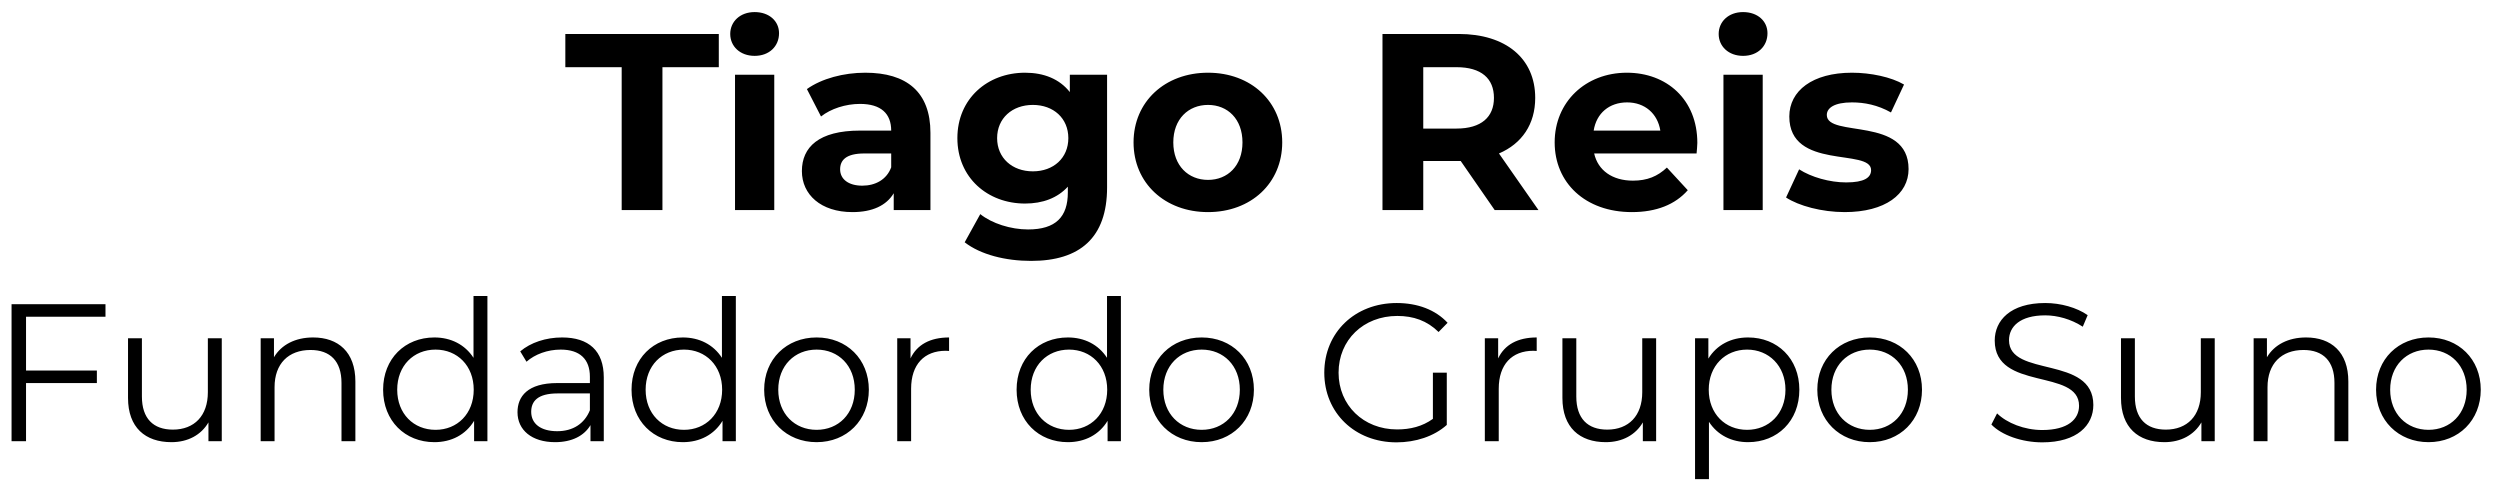 <svg xmlns="http://www.w3.org/2000/svg" width="119" height="23" viewBox="0 0 119 23" fill="none"><path d="M29.592 10V3.198H26.91V1.617H34.215V3.198H31.532V10H29.592ZM35.921 2.659C35.226 2.659 34.759 2.204 34.759 1.617C34.759 1.03 35.226 0.575 35.921 0.575C36.615 0.575 37.082 1.006 37.082 1.581C37.082 2.204 36.615 2.659 35.921 2.659ZM34.987 10V3.557H36.855V10H34.987ZM41.188 3.461C43.151 3.461 44.289 4.371 44.289 6.323V10H42.541V9.198C42.193 9.784 41.523 10.096 40.577 10.096C39.068 10.096 38.17 9.258 38.17 8.144C38.17 7.006 38.972 6.216 40.936 6.216H42.421C42.421 5.413 41.942 4.946 40.936 4.946C40.253 4.946 39.547 5.174 39.08 5.545L38.409 4.24C39.116 3.737 40.157 3.461 41.188 3.461ZM41.044 8.838C41.666 8.838 42.205 8.551 42.421 7.964V7.305H41.14C40.265 7.305 39.99 7.629 39.99 8.06C39.99 8.527 40.385 8.838 41.044 8.838ZM50.924 3.557H52.697V8.922C52.697 11.317 51.404 12.419 49.08 12.419C47.859 12.419 46.673 12.12 45.919 11.533L46.661 10.192C47.212 10.635 48.11 10.922 48.936 10.922C50.254 10.922 50.829 10.323 50.829 9.162V8.886C50.338 9.425 49.631 9.689 48.793 9.689C47.008 9.689 45.571 8.455 45.571 6.575C45.571 4.695 47.008 3.461 48.793 3.461C49.691 3.461 50.433 3.761 50.924 4.383V3.557ZM49.164 8.156C50.146 8.156 50.853 7.521 50.853 6.575C50.853 5.629 50.146 4.994 49.164 4.994C48.182 4.994 47.463 5.629 47.463 6.575C47.463 7.521 48.182 8.156 49.164 8.156ZM57.502 10.096C55.454 10.096 53.957 8.719 53.957 6.778C53.957 4.838 55.454 3.461 57.502 3.461C59.549 3.461 61.034 4.838 61.034 6.778C61.034 8.719 59.549 10.096 57.502 10.096ZM57.502 8.563C58.436 8.563 59.142 7.892 59.142 6.778C59.142 5.665 58.436 4.994 57.502 4.994C56.567 4.994 55.849 5.665 55.849 6.778C55.849 7.892 56.567 8.563 57.502 8.563ZM73.232 10H71.148L69.531 7.665H69.435H67.747V10H65.806V1.617H69.435C71.675 1.617 73.076 2.779 73.076 4.659C73.076 5.916 72.441 6.838 71.351 7.305L73.232 10ZM71.112 4.659C71.112 3.737 70.513 3.198 69.327 3.198H67.747V6.12H69.327C70.513 6.12 71.112 5.569 71.112 4.659ZM80.793 6.802C80.793 6.946 80.769 7.15 80.757 7.305H75.882C76.062 8.108 76.745 8.599 77.727 8.599C78.409 8.599 78.9 8.395 79.344 7.976L80.338 9.054C79.739 9.737 78.841 10.096 77.679 10.096C75.451 10.096 74.002 8.695 74.002 6.778C74.002 4.85 75.475 3.461 77.439 3.461C79.332 3.461 80.793 4.731 80.793 6.802ZM77.451 4.874C76.601 4.874 75.99 5.389 75.859 6.216H79.032C78.9 5.401 78.29 4.874 77.451 4.874ZM82.971 2.659C82.276 2.659 81.809 2.204 81.809 1.617C81.809 1.03 82.276 0.575 82.971 0.575C83.665 0.575 84.132 1.006 84.132 1.581C84.132 2.204 83.665 2.659 82.971 2.659ZM82.036 10V3.557H83.905V10H82.036ZM87.806 10.096C86.716 10.096 85.615 9.796 85.016 9.401L85.638 8.06C86.213 8.431 87.088 8.683 87.878 8.683C88.74 8.683 89.064 8.455 89.064 8.096C89.064 7.042 85.171 8.12 85.171 5.545C85.171 4.323 86.273 3.461 88.153 3.461C89.04 3.461 90.022 3.665 90.632 4.024L90.01 5.353C89.375 4.994 88.74 4.874 88.153 4.874C87.315 4.874 86.956 5.138 86.956 5.473C86.956 6.575 90.848 5.509 90.848 8.048C90.848 9.246 89.734 10.096 87.806 10.096ZM5.021 15.076H1.239V17.637H4.611V18.234H1.239V21H0.55V14.48H5.021V15.076ZM9.894 16.101H10.556V21H9.922V20.106C9.578 20.702 8.944 21.047 8.162 21.047C6.914 21.047 6.094 20.348 6.094 18.942V16.101H6.755V18.876C6.755 19.919 7.296 20.45 8.227 20.45C9.252 20.45 9.894 19.789 9.894 18.671V16.101ZM14.904 16.063C16.096 16.063 16.916 16.753 16.916 18.159V21H16.255V18.224C16.255 17.19 15.714 16.659 14.783 16.659C13.73 16.659 13.069 17.311 13.069 18.429V21H12.408V16.101H13.041V17.004C13.395 16.408 14.056 16.063 14.904 16.063ZM22.539 14.089H23.201V21H22.567V20.031C22.167 20.693 21.487 21.047 20.677 21.047C19.279 21.047 18.236 20.031 18.236 18.55C18.236 17.069 19.279 16.063 20.677 16.063C21.459 16.063 22.13 16.399 22.539 17.032V14.089ZM20.732 20.46C21.766 20.46 22.549 19.696 22.549 18.55C22.549 17.405 21.766 16.641 20.732 16.641C19.689 16.641 18.907 17.405 18.907 18.55C18.907 19.696 19.689 20.46 20.732 20.46ZM26.756 16.063C28.023 16.063 28.74 16.697 28.74 17.963V21H28.107V20.236C27.809 20.739 27.232 21.047 26.421 21.047C25.313 21.047 24.633 20.469 24.633 19.621C24.633 18.867 25.117 18.234 26.523 18.234H28.079V17.936C28.079 17.097 27.604 16.641 26.691 16.641C26.058 16.641 25.462 16.864 25.061 17.218L24.763 16.725C25.257 16.305 25.983 16.063 26.756 16.063ZM26.523 20.525C27.269 20.525 27.818 20.171 28.079 19.528V18.727H26.542C25.592 18.727 25.285 19.1 25.285 19.603C25.285 20.171 25.741 20.525 26.523 20.525ZM34.364 14.089H35.026V21H34.392V20.031C33.992 20.693 33.312 21.047 32.502 21.047C31.104 21.047 30.061 20.031 30.061 18.55C30.061 17.069 31.104 16.063 32.502 16.063C33.284 16.063 33.955 16.399 34.364 17.032V14.089ZM32.557 20.46C33.591 20.46 34.374 19.696 34.374 18.55C34.374 17.405 33.591 16.641 32.557 16.641C31.514 16.641 30.732 17.405 30.732 18.55C30.732 19.696 31.514 20.46 32.557 20.46ZM38.87 21.047C37.436 21.047 36.374 20.003 36.374 18.55C36.374 17.097 37.436 16.063 38.87 16.063C40.305 16.063 41.357 17.097 41.357 18.55C41.357 20.003 40.305 21.047 38.87 21.047ZM38.87 20.46C39.913 20.46 40.687 19.696 40.687 18.55C40.687 17.405 39.913 16.641 38.87 16.641C37.827 16.641 37.045 17.405 37.045 18.55C37.045 19.696 37.827 20.46 38.87 20.46ZM43.341 17.06C43.648 16.408 44.272 16.063 45.176 16.063V16.706C45.12 16.706 45.064 16.697 45.017 16.697C43.993 16.697 43.369 17.349 43.369 18.504V21H42.708V16.101H43.341V17.06ZM52.694 14.089H53.355V21H52.721V20.031C52.321 20.693 51.641 21.047 50.831 21.047C49.433 21.047 48.39 20.031 48.39 18.55C48.39 17.069 49.433 16.063 50.831 16.063C51.613 16.063 52.284 16.399 52.694 17.032V14.089ZM50.886 20.46C51.92 20.46 52.703 19.696 52.703 18.55C52.703 17.405 51.92 16.641 50.886 16.641C49.843 16.641 49.061 17.405 49.061 18.55C49.061 19.696 49.843 20.46 50.886 20.46ZM57.199 21.047C55.765 21.047 54.703 20.003 54.703 18.55C54.703 17.097 55.765 16.063 57.199 16.063C58.634 16.063 59.686 17.097 59.686 18.55C59.686 20.003 58.634 21.047 57.199 21.047ZM57.199 20.46C58.242 20.46 59.016 19.696 59.016 18.55C59.016 17.405 58.242 16.641 57.199 16.641C56.156 16.641 55.374 17.405 55.374 18.55C55.374 19.696 56.156 20.46 57.199 20.46ZM68.206 19.938V17.74H68.867V20.227C68.253 20.776 67.377 21.056 66.474 21.056C64.49 21.056 63.036 19.649 63.036 17.74C63.036 15.83 64.49 14.424 66.483 14.424C67.47 14.424 68.327 14.741 68.905 15.365L68.476 15.803C67.927 15.262 67.275 15.039 66.511 15.039C64.899 15.039 63.716 16.184 63.716 17.74C63.716 19.286 64.899 20.441 66.501 20.441C67.126 20.441 67.703 20.301 68.206 19.938ZM71.312 17.06C71.619 16.408 72.243 16.063 73.147 16.063V16.706C73.091 16.706 73.035 16.697 72.989 16.697C71.964 16.697 71.34 17.349 71.34 18.504V21H70.678V16.101H71.312V17.06ZM78.171 16.101H78.832V21H78.199V20.106C77.854 20.702 77.221 21.047 76.438 21.047C75.19 21.047 74.371 20.348 74.371 18.942V16.101H75.032V18.876C75.032 19.919 75.572 20.45 76.504 20.45C77.528 20.45 78.171 19.789 78.171 18.671V16.101ZM83.209 16.063C84.606 16.063 85.649 17.069 85.649 18.55C85.649 20.041 84.606 21.047 83.209 21.047C82.426 21.047 81.755 20.711 81.346 20.078V22.807H80.684V16.101H81.318V17.069C81.718 16.417 82.398 16.063 83.209 16.063ZM83.162 20.46C84.196 20.46 84.988 19.696 84.988 18.55C84.988 17.414 84.196 16.641 83.162 16.641C82.119 16.641 81.336 17.414 81.336 18.55C81.336 19.696 82.119 20.46 83.162 20.46ZM89 21.047C87.565 21.047 86.504 20.003 86.504 18.55C86.504 17.097 87.565 16.063 89 16.063C90.434 16.063 91.487 17.097 91.487 18.55C91.487 20.003 90.434 21.047 89 21.047ZM89 20.46C90.043 20.46 90.816 19.696 90.816 18.55C90.816 17.405 90.043 16.641 89 16.641C87.957 16.641 87.174 17.405 87.174 18.55C87.174 19.696 87.957 20.46 89 20.46ZM97.212 21.056C96.234 21.056 95.275 20.711 94.79 20.208L95.061 19.677C95.526 20.134 96.355 20.469 97.212 20.469C98.432 20.469 98.963 19.957 98.963 19.314C98.963 17.526 94.949 18.625 94.949 16.212C94.949 15.253 95.694 14.424 97.352 14.424C98.088 14.424 98.852 14.638 99.373 15.001L99.14 15.551C98.581 15.188 97.929 15.011 97.352 15.011C96.16 15.011 95.629 15.542 95.629 16.194C95.629 17.982 99.643 16.902 99.643 19.277C99.643 20.236 98.879 21.056 97.212 21.056ZM104.759 16.101H105.421V21H104.787V20.106C104.442 20.702 103.809 21.047 103.027 21.047C101.779 21.047 100.959 20.348 100.959 18.942V16.101H101.62V18.876C101.62 19.919 102.16 20.45 103.092 20.45C104.116 20.45 104.759 19.789 104.759 18.671V16.101ZM109.769 16.063C110.961 16.063 111.781 16.753 111.781 18.159V21H111.12V18.224C111.12 17.19 110.579 16.659 109.648 16.659C108.595 16.659 107.934 17.311 107.934 18.429V21H107.273V16.101H107.906V17.004C108.26 16.408 108.921 16.063 109.769 16.063ZM115.597 21.047C114.163 21.047 113.101 20.003 113.101 18.55C113.101 17.097 114.163 16.063 115.597 16.063C117.032 16.063 118.084 17.097 118.084 18.55C118.084 20.003 117.032 21.047 115.597 21.047ZM115.597 20.46C116.64 20.46 117.414 19.696 117.414 18.55C117.414 17.405 116.64 16.641 115.597 16.641C114.554 16.641 113.772 17.405 113.772 18.55C113.772 19.696 114.554 20.46 115.597 20.46Z" fill="black"></path></svg>
